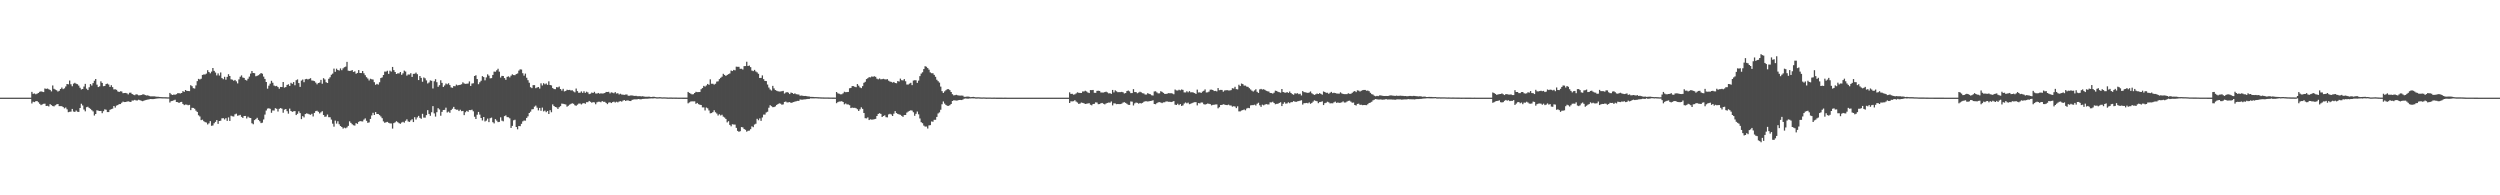 <?xml version="1.0" encoding="UTF-8"?>
<svg xmlns="http://www.w3.org/2000/svg" width="1920" height="150">
  <path d="M0 75.000h1v1.000H0zM1 75.000h1v1.000H1zM2 75.000h1v1.000H2zM3 75.000h1v1.000H3zM4 75.000h1v1.000H4zM5 75.000h1v1.000H5zM6 75.000h1v1.000H6zM7 75.000h1v1.000H7zM8 75.000h1v1.000H8zM9 75.000h1v1.000H9zM10 75.000h1v1.000H10zM11 75.000h1v1.000H11zM12 75.000h1v1.000H12zM13 75.000h1v1.000H13zM14 75.000h1v1.000H14zM15 75.000h1v1.000H15zM16 75.000h1v1.000H16zM17 75.000h1v1.000H17zM18 75.000h1v1.000H18zM19 75.000h1v1.000H19zM20 75.000h1v1.000H20zM21 75.000h1v1.000H21zM22 75.000h1v1.000H22zM23 75.000h1v1.000H23zM24 70.578h1v8.859H24zM25 72.016h1v6.098H25zM26 71.758h1v6.666H26zM27 72.413h1v5.305H27zM28 71.961h1v5.672H28zM29 71.386h1v7.175H29zM30 70.507h1v9.203H30zM31 70.143h1v10.583H31zM32 70.469h1v9.692H32zM33 70.689h1v9.025H33zM34 67.932h1v11.666H34zM35 68.238h1v13.193H35zM36 68.010h1v13.224H36zM37 68.534h1v13.243H37zM38 69.066h1v10.885H38zM39 70.196h1v10.554H39zM40 65.626h1v15.844H40zM41 68.220h1v13.469H41zM42 68.838h1v12.030H42zM43 69.320h1v10.839H43zM44 70.307h1v9.576H44zM45 69.716h1v11.776H45zM46 68.354h1v13.140H46zM47 67.251h1v14.291H47zM48 68.452h1v13.781H48zM49 67.830h1v15.437H49zM50 66.391h1v16.215H50zM51 64.522h1v19.451H51zM52 64.783h1v21.382H52zM53 61.872h1v23.975H53zM54 64.720h1v20.989H54zM55 66.234h1v17.425H55zM56 64.233h1v21.441H56zM57 63.596h1v22.385H57zM58 64.304h1v20.564H58zM59 64.682h1v21.119H59zM60 65.739h1v20.228H60zM61 67.389h1v15.553H61zM62 68.690h1v10.958H62zM63 68.338h1v12.681H63zM64 66.446h1v17.667H64zM65 64.392h1v21.088H65zM66 68.095h1v14.237H66zM67 69.148h1v12.833H67zM68 67.001h1v15.904H68zM69 64.574h1v19.034H69zM70 65.681h1v18.961H70zM71 63.854h1v21.700H71zM72 61.983h1v26.731H72zM73 60.695h1v26.855H73zM74 65.012h1v19.697H74zM75 66.843h1v18.163H75zM76 66.278h1v18.979H76zM77 62.461h1v22.756H77zM78 63.704h1v23.237H78zM79 66.195h1v19.185H79zM80 65.990h1v17.973H80zM81 64.588h1v19.687H81zM82 64.216h1v21.863H82zM83 64.926h1v21.143H83zM84 66.773h1v17.540H84zM85 65.436h1v18.391H85zM86 66.931h1v16.541H86zM87 68.676h1v12.733H87zM88 68.571h1v14.045H88zM89 68.971h1v12.114H89zM90 70.182h1v10.510H90zM91 70.653h1v9.345H91zM92 70.093h1v9.841H92zM93 70.260h1v8.654H93zM94 71.596h1v6.443H94zM95 71.421h1v6.951H95zM96 71.355h1v6.993H96zM97 71.658h1v6.375H97zM98 72.510h1v5.336H98zM99 71.230h1v6.913H99zM100 71.177h1v7.166H100zM101 72.208h1v4.981H101zM102 72.764h1v4.442H102zM103 73.132h1v3.558H103zM104 72.375h1v4.792H104zM105 72.620h1v4.549H105zM106 73.204h1v3.373H106zM107 73.189h1v3.762H107zM108 72.946h1v4.408H108zM109 72.544h1v5.157H109zM110 72.439h1v4.937H110zM111 73.017h1v3.941H111zM112 73.305h1v3.403H112zM113 73.192h1v3.327H113zM114 73.626h1v2.652H114zM115 73.989h1v2.067H115zM116 73.966h1v2.102H116zM117 73.963h1v2.179H117zM118 73.958h1v2.005H118zM119 74.113h1v1.726H119zM120 74.289h1v1.411H120zM121 74.294h1v1.297H121zM122 74.464h1v1.047H122zM123 74.534h1v1.000H123zM124 74.622h1v1.000H124zM125 74.631h1v1.000H125zM126 74.633h1v1.000H126zM127 74.673h1v1.000H127zM128 74.749h1v1.000H128zM129 74.750h1v1.000H129zM130 71.394h1v7.354H130zM131 72.460h1v5.195H131zM132 72.959h1v4.525H132zM133 72.602h1v4.441H133zM134 72.776h1v3.813H134zM135 72.344h1v6.016H135zM136 71.557h1v6.882H136zM137 71.561h1v7.562H137zM138 71.785h1v6.643H138zM139 71.418h1v6.818H139zM140 69.974h1v9.837H140zM141 70.558h1v10.175H141zM142 69.119h1v11.185H142zM143 69.799h1v10.569H143zM144 69.912h1v10.954H144zM145 70.011h1v10.535H145zM146 65.436h1v19.128H146zM147 66.177h1v16.627H147zM148 67.722h1v15.192H148zM149 67.977h1v15.523H149zM150 65.611h1v19.372H150zM151 62.293h1v23.696H151zM152 60.575h1v27.927H152zM153 61.041h1v28.405H153zM154 60.469h1v31.814H154zM155 57.548h1v34.346H155zM156 57.197h1v35.886H156zM157 57.169h1v36.620H157zM158 56.546h1v37.577H158zM159 53.919h1v41.675H159zM160 55.308h1v39.429H160zM161 56.332h1v36.679H161zM162 54.967h1v41.645H162zM163 52.246h1v44.088H163zM164 54.421h1v40.259H164zM165 55.730h1v37.847H165zM166 57.896h1v34.303H166zM167 56.390h1v38.749H167zM168 57.995h1v34.951H168zM169 55.654h1v37.081H169zM170 59.965h1v30.893H170zM171 60.831h1v29.941H171zM172 58.981h1v32.764H172zM173 61.162h1v29.638H173zM174 59.052h1v33.770H174zM175 57.009h1v33.134H175zM176 58.348h1v34.535H176zM177 60.940h1v27.951H177zM178 61.203h1v28.132H178zM179 61.982h1v27.500H179zM180 61.381h1v26.434H180zM181 62.471h1v24.826H181zM182 64.075h1v24.786H182zM183 60.990h1v27.632H183zM184 58.931h1v29.285H184zM185 57.913h1v31.828H185zM186 59.530h1v31.035H186zM187 59.865h1v29.240H187zM188 61.342h1v27.690H188zM189 61.848h1v29.130H189zM190 60.456h1v29.135H190zM191 58.839h1v31.581H191zM192 56.545h1v34.068H192zM193 54.505h1v40.165H193zM194 56.075h1v39.368H194zM195 56.195h1v36.084H195zM196 58.565h1v32.946H196zM197 58.199h1v32.278H197zM198 57.768h1v34.325H198zM199 57.000h1v36.114H199zM200 56.066h1v38.498H200zM201 56.616h1v37.616H201zM202 58.814h1v32.941H202zM203 60.627h1v27.371H203zM204 62.964h1v21.929H204zM205 68.117h1v15.270H205zM206 65.810h1v17.325H206zM207 64.234h1v19.338H207zM208 62.042h1v24.567H208zM209 63.538h1v21.314H209zM210 65.700h1v19.175H210zM211 66.191h1v16.913H211zM212 65.968h1v17.602H212zM213 66.851h1v18.825H213zM214 68.134h1v15.441H214zM215 66.773h1v16.229H215zM216 66.861h1v16.614H216zM217 62.975h1v23.582H217zM218 67.281h1v16.939H218zM219 66.847h1v16.882H219zM220 65.222h1v20.195H220zM221 64.719h1v22.567H221zM222 65.983h1v17.447H222zM223 63.567h1v21.695H223zM224 64.342h1v21.570H224zM225 63.044h1v22.483H225zM226 65.470h1v19.818H226zM227 61.593h1v26.768H227zM228 60.995h1v26.418H228zM229 63.819h1v21.700H229zM230 66.697h1v20.207H230zM231 61.920h1v29.571H231zM232 61.062h1v28.136H232zM233 63.106h1v27.073H233zM234 60.841h1v26.745H234zM235 60.577h1v26.518H235zM236 61.038h1v26.316H236zM237 60.548h1v27.275H237zM238 60.034h1v28.117H238zM239 61.781h1v25.611H239zM240 61.951h1v27.482H240zM241 62.324h1v24.399H241zM242 63.429h1v21.934H242zM243 64.766h1v20.273H243zM244 63.753h1v22.132H244zM245 63.459h1v23.689H245zM246 61.315h1v24.941H246zM247 64.296h1v21.119H247zM248 60.063h1v28.256H248zM249 61.038h1v28.653H249zM250 63.192h1v26.296H250zM251 63.723h1v24.252H251zM252 60.533h1v29.462H252zM253 59.362h1v30.687H253zM254 57.396h1v34.469H254zM255 56.501h1v38.476H255zM256 52.674h1v44.624H256zM257 55.132h1v37.515H257zM258 52.712h1v42.229H258zM259 53.752h1v39.400H259zM260 54.180h1v41.247H260zM261 52.509h1v44.253H261zM262 53.905h1v43.611H262zM263 52.492h1v46.287H263zM264 51.606h1v46.464H264zM265 51.150h1v47.374H265zM266 47.510h1v50.352H266zM267 54.281h1v42.396H267zM268 54.490h1v38.713H268zM269 54.299h1v40.048H269zM270 53.795h1v41.648H270zM271 55.240h1v40.985H271zM272 54.766h1v41.702H272zM273 56.621h1v37.934H273zM274 56.000h1v39.105H274zM275 53.819h1v39.788H275zM276 56.058h1v36.906H276zM277 56.139h1v37.047H277zM278 54.542h1v38.761H278zM279 56.278h1v35.593H279zM280 57.732h1v33.184H280zM281 59.314h1v33.441H281zM282 60.337h1v34.000H282zM283 61.792h1v32.233H283zM284 60.443h1v30.898H284zM285 60.870h1v27.799H285zM286 61.106h1v25.541H286zM287 63.134h1v25.161H287zM288 65.108h1v20.951H288zM289 64.420h1v23.149H289zM290 64.950h1v22.582H290zM291 63.184h1v25.221H291zM292 59.954h1v29.506H292zM293 59.440h1v31.314H293zM294 57.576h1v35.646H294zM295 55.004h1v39.288H295zM296 55.000h1v38.895H296zM297 54.332h1v39.267H297zM298 56.743h1v37.589H298zM299 54.293h1v40.495H299zM300 54.974h1v39.847H300zM301 51.384h1v47.361H301zM302 53.854h1v40.710H302zM303 55.285h1v38.663H303zM304 56.854h1v36.245H304zM305 56.322h1v37.548H305zM306 56.366h1v38.252H306zM307 55.299h1v39.760H307zM308 57.451h1v36.674H308zM309 56.327h1v37.197H309zM310 54.210h1v39.994H310zM311 54.926h1v37.825H311zM312 58.049h1v33.606H312zM313 57.186h1v36.119H313zM314 57.235h1v36.404H314zM315 56.238h1v36.212H315zM316 59.107h1v32.505H316zM317 56.729h1v37.031H317zM318 56.606h1v33.420H318zM319 55.780h1v36.025H319zM320 56.966h1v33.186H320zM321 61.493h1v27.471H321zM322 58.370h1v32.160H322zM323 59.813h1v31.423H323zM324 62.781h1v24.634H324zM325 59.468h1v30.838H325zM326 60.165h1v30.210H326zM327 61.723h1v26.698H327zM328 64.079h1v20.528H328zM329 63.352h1v24.125H329zM330 61.740h1v27.182H330zM331 62.034h1v24.172H331zM332 67.928h1v13.591H332zM333 62.389h1v24.725H333zM334 60.830h1v28.700H334zM335 63.109h1v23.083H335zM336 66.659h1v16.416H336zM337 65.420h1v18.640H337zM338 61.660h1v27.241H338zM339 63.646h1v22.289H339zM340 66.779h1v17.696H340zM341 65.648h1v18.748H341zM342 64.133h1v18.530H342zM343 64.783h1v21.590H343zM344 63.961h1v21.746H344zM345 65.323h1v21.323H345zM346 67.098h1v17.430H346zM347 67.436h1v16.076H347zM348 66.123h1v15.974H348zM349 66.263h1v17.515H349zM350 64.994h1v19.263H350zM351 65.608h1v18.592H351zM352 65.290h1v20.002H352zM353 65.126h1v19.151H353zM354 64.694h1v20.698H354zM355 63.256h1v21.930H355zM356 64.102h1v24.315H356zM357 64.415h1v21.825H357zM358 64.325h1v20.845H358zM359 64.174h1v21.687H359zM360 62.490h1v21.988H360zM361 65.977h1v18.596H361zM362 64.170h1v20.040H362zM363 63.932h1v21.593H363zM364 58.364h1v31.289H364zM365 57.821h1v33.587H365zM366 60.735h1v27.368H366zM367 64.640h1v21.313H367zM368 63.196h1v24.814H368zM369 61.997h1v28.618H369zM370 58.486h1v34.048H370zM371 59.188h1v30.660H371zM372 61.673h1v31.621H372zM373 59.421h1v33.208H373zM374 57.069h1v34.017H374zM375 58.109h1v35.673H375zM376 60.144h1v30.625H376zM377 60.008h1v30.310H377zM378 57.562h1v36.281H378zM379 55.014h1v39.768H379zM380 55.092h1v36.417H380zM381 53.979h1v38.644H381zM382 52.782h1v41.039H382zM383 55.024h1v38.571H383zM384 59.528h1v30.602H384zM385 58.247h1v34.446H385zM386 58.371h1v34.810H386zM387 59.954h1v29.248H387zM388 61.289h1v27.343H388zM389 59.059h1v30.903H389zM390 58.606h1v31.435H390zM391 59.466h1v31.436H391zM392 58.118h1v40.125H392zM393 57.070h1v39.572H393zM394 57.642h1v34.750H394zM395 57.770h1v34.204H395zM396 56.884h1v40.636H396zM397 56.427h1v42.883H397zM398 54.201h1v42.544H398zM399 53.256h1v43.641H399zM400 53.390h1v41.714H400zM401 56.224h1v37.016H401zM402 58.103h1v34.460H402zM403 56.548h1v36.118H403zM404 59.720h1v30.838H404zM405 61.586h1v27.757H405zM406 63.557h1v23.208H406zM407 66.949h1v18.835H407zM408 67.667h1v16.349H408zM409 65.405h1v18.386H409zM410 65.402h1v16.515H410zM411 67.722h1v13.401H411zM412 67.184h1v15.498H412zM413 66.791h1v18.014H413zM414 68.033h1v14.837H414zM415 63.978h1v21.103H415zM416 65.637h1v16.986H416zM417 63.921h1v21.622H417zM418 64.767h1v20.165H418zM419 64.108h1v22.060H419zM420 65.184h1v20.015H420zM421 62.438h1v25.110H421zM422 65.276h1v19.346H422zM423 65.606h1v20.597H423zM424 67.631h1v12.571H424zM425 68.427h1v12.978H425zM426 68.483h1v13.704H426zM427 66.913h1v15.566H427zM428 67.147h1v16.513H428zM429 66.475h1v15.879H429zM430 68.353h1v13.142H430zM431 69.590h1v9.986H431zM432 68.224h1v11.506H432zM433 70.193h1v9.806H433zM434 69.862h1v10.387H434zM435 68.918h1v13.007H435zM436 69.173h1v12.042H436zM437 68.999h1v11.381H437zM438 69.497h1v10.262H438zM439 69.341h1v9.989H439zM440 70.173h1v9.537H440zM441 70.919h1v9.941H441zM442 68.015h1v13.218H442zM443 69.989h1v10.412H443zM444 71.293h1v8.290H444zM445 71.177h1v8.354H445zM446 70.206h1v10.042H446zM447 71.317h1v8.162H447zM448 70.106h1v9.027H448zM449 71.340h1v8.360H449zM450 70.423h1v8.061H450zM451 70.952h1v7.537H451zM452 72.308h1v5.207H452zM453 71.952h1v6.253H453zM454 71.080h1v7.804H454zM455 71.409h1v7.027H455zM456 70.483h1v8.150H456zM457 71.776h1v8.302H457zM458 71.875h1v6.698H458zM459 71.353h1v6.760H459zM460 71.917h1v6.238H460zM461 71.661h1v6.884H461zM462 71.817h1v5.796H462zM463 71.728h1v6.470H463zM464 71.415h1v6.788H464zM465 70.628h1v8.427H465zM466 70.656h1v9.299H466zM467 70.487h1v8.305H467zM468 71.718h1v6.834H468zM469 70.913h1v8.259H469zM470 71.181h1v7.272H470zM471 71.607h1v6.468H471zM472 70.719h1v8.045H472zM473 71.839h1v6.281H473zM474 71.558h1v7.083H474zM475 72.524h1v5.436H475zM476 71.969h1v5.688H476zM477 72.580h1v5.480H477zM478 72.682h1v4.559H478zM479 72.853h1v3.985H479zM480 72.599h1v4.933H480zM481 72.543h1v4.579H481zM482 73.507h1v3.642H482zM483 73.518h1v3.985H483zM484 73.245h1v4.395H484zM485 73.292h1v3.414H485zM486 73.530h1v2.899H486zM487 73.660h1v2.651H487zM488 73.566h1v2.782H488zM489 73.875h1v2.367H489zM490 73.872h1v2.162H490zM491 73.853h1v2.432H491zM492 74.024h1v2.214H492zM493 73.896h1v2.109H493zM494 74.084h1v1.853H494zM495 74.304h1v1.536H495zM496 74.283h1v1.523H496zM497 74.269h1v1.546H497zM498 74.166h1v1.524H498zM499 74.431h1v1.201H499zM500 74.487h1v1.073H500zM501 74.310h1v1.307H501zM502 74.359h1v1.128H502zM503 74.527h1v1.000H503zM504 74.707h1v1.000H504zM505 74.699h1v1.000H505zM506 74.618h1v1.000H506zM507 74.640h1v1.000H507zM508 74.795h1v1.000H508zM509 74.728h1v1.000H509zM510 74.742h1v1.000H510zM511 74.795h1v1.000H511zM512 74.876h1v1.000H512zM513 74.893h1v1.000H513zM514 74.861h1v1.000H514zM515 74.867h1v1.000H515zM516 74.926h1v1.000H516zM517 74.903h1v1.000H517zM518 74.907h1v1.000H518zM519 74.926h1v1.000H519zM520 74.955h1v1.000H520zM521 74.962h1v1.000H521zM522 74.952h1v1.000H522zM523 74.951h1v1.000H523zM524 74.974h1v1.000H524zM525 74.971h1v1.000H525zM526 74.966h1v1.000H526zM527 74.974h1v1.000H527zM528 70.628h1v8.733H528zM529 71.372h1v7.264H529zM530 71.955h1v6.047H530zM531 72.500h1v5.346H531zM532 72.338h1v5.520H532zM533 71.439h1v6.378H533zM534 70.498h1v9.215H534zM535 70.737h1v8.332H535zM536 70.691h1v9.309H536zM537 70.656h1v9.767H537zM538 68.485h1v12.141H538zM539 67.612h1v14.875H539zM540 65.965h1v16.526H540zM541 66.486h1v18.339H541zM542 65.633h1v16.932H542zM543 64.475h1v18.748H543zM544 65.134h1v19.717H544zM545 60.926h1v26.088H545zM546 64.330h1v22.501H546zM547 64.323h1v21.785H547zM548 64.961h1v19.733H548zM549 64.294h1v21.906H549zM550 62.689h1v24.523H550zM551 62.443h1v26.313H551zM552 60.799h1v26.961H552zM553 59.733h1v28.960H553zM554 58.872h1v29.235H554zM555 56.703h1v32.918H555zM556 57.536h1v32.751H556zM557 58.318h1v33.044H557zM558 57.572h1v36.406H558zM559 56.920h1v36.149H559zM560 56.408h1v39.492H560zM561 54.152h1v42.861H561zM562 54.596h1v40.860H562zM563 53.669h1v41.981H563zM564 54.030h1v41.689H564zM565 51.184h1v46.997H565zM566 51.311h1v49.211H566zM567 51.315h1v49.916H567zM568 52.820h1v47.960H568zM569 52.771h1v44.828H569zM570 53.389h1v44.430H570zM571 50.778h1v48.310H571zM572 50.724h1v48.966H572zM573 47.388h1v53.738H573zM574 50.699h1v49.774H574zM575 50.313h1v49.997H575zM576 51.558h1v47.690H576zM577 54.169h1v42.849H577zM578 54.646h1v43.066H578zM579 53.659h1v41.962H579zM580 54.904h1v40.102H580zM581 55.599h1v35.618H581zM582 56.657h1v35.698H582zM583 59.927h1v31.016H583zM584 59.817h1v32.995H584zM585 57.897h1v32.334H585zM586 60.755h1v27.278H586zM587 62.142h1v25.872H587zM588 62.279h1v24.089H588zM589 64.897h1v20.912H589zM590 67.220h1v15.498H590zM591 68.699h1v12.106H591zM592 69.542h1v12.018H592zM593 65.966h1v16.386H593zM594 67.903h1v14.325H594zM595 69.194h1v12.498H595zM596 69.665h1v10.944H596zM597 70.073h1v9.851H597zM598 70.292h1v9.056H598zM599 70.245h1v9.389H599zM600 70.064h1v10.359H600zM601 69.798h1v10.371H601zM602 71.838h1v6.454H602zM603 71.071h1v6.930H603zM604 70.683h1v8.000H604zM605 71.165h1v7.432H605zM606 72.237h1v6.131H606zM607 71.046h1v7.991H607zM608 71.447h1v7.291H608zM609 72.132h1v6.245H609zM610 71.680h1v6.363H610zM611 72.361h1v5.397H611zM612 72.503h1v4.939H612zM613 72.623h1v4.898H613zM614 73.503h1v2.902H614zM615 73.358h1v3.196H615zM616 73.499h1v3.068H616zM617 73.745h1v2.607H617zM618 73.657h1v2.634H618zM619 73.851h1v2.265H619zM620 74.019h1v1.949H620zM621 74.076h1v1.907H621zM622 74.396h1v1.143H622zM623 74.414h1v1.139H623zM624 74.458h1v1.094H624zM625 74.556h1v1.000H625zM626 74.527h1v1.000H626zM627 74.576h1v1.000H627zM628 74.654h1v1.000H628zM629 74.675h1v1.000H629zM630 74.768h1v1.000H630zM631 74.792h1v1.000H631zM632 74.808h1v1.000H632zM633 74.843h1v1.000H633zM634 74.834h1v1.000H634zM635 74.849h1v1.000H635zM636 74.878h1v1.000H636zM637 74.884h1v1.000H637zM638 74.902h1v1.000H638zM639 74.926h1v1.000H639zM640 74.932h1v1.000H640zM641 74.945h1v1.000H641zM642 70.681h1v8.593H642zM643 71.671h1v6.744H643zM644 72.003h1v5.950H644zM645 72.443h1v5.465H645zM646 72.388h1v5.312H646zM647 71.662h1v6.697H647zM648 70.438h1v9.668H648zM649 70.801h1v8.685H649zM650 70.719h1v9.472H650zM651 70.600h1v9.650H651zM652 67.764h1v13.029H652zM653 67.516h1v15.504H653zM654 66.085h1v16.540H654zM655 66.160h1v16.682H655zM656 66.666h1v16.110H656zM657 66.989h1v16.144H657zM658 64.587h1v19.315H658zM659 65.807h1v19.424H659zM660 67.112h1v16.857H660zM661 67.709h1v14.718H661zM662 66.161h1v17.469H662zM663 63.579h1v23.188H663zM664 62.823h1v27.954H664zM665 60.723h1v30.229H665zM666 60.076h1v30.085H666zM667 59.241h1v32.961H667zM668 59.417h1v32.242H668zM669 58.713h1v33.202H669zM670 58.929h1v32.895H670zM671 58.561h1v32.999H671zM672 59.001h1v32.295H672zM673 60.435h1v28.657H673zM674 60.936h1v26.580H674zM675 60.261h1v26.652H675zM676 60.946h1v26.526H676zM677 60.767h1v29.101H677zM678 60.539h1v28.528H678zM679 60.858h1v27.710H679zM680 61.022h1v28.962H680zM681 60.773h1v29.392H681zM682 61.957h1v25.879H682zM683 62.616h1v24.762H683zM684 62.896h1v25.022H684zM685 63.441h1v25.660H685zM686 62.932h1v24.379H686zM687 63.760h1v21.605H687zM688 63.943h1v22.913H688zM689 62.246h1v25.266H689zM690 62.628h1v25.232H690zM691 60.391h1v27.765H691zM692 61.573h1v27.388H692zM693 61.761h1v27.983H693zM694 60.708h1v27.651H694zM695 62.437h1v25.884H695zM696 64.919h1v21.535H696zM697 64.896h1v20.820H697zM698 64.206h1v20.931H698zM699 63.576h1v21.100H699zM700 65.400h1v19.529H700zM701 61.853h1v24.354H701zM702 61.608h1v27.345H702zM703 61.642h1v25.756H703zM704 63.629h1v22.028H704zM705 61.900h1v25.897H705zM706 58.450h1v32.522H706zM707 56.536h1v37.336H707zM708 55.518h1v39.081H708zM709 53.024h1v43.432H709zM710 50.832h1v46.423H710zM711 51.232h1v45.968H711zM712 52.257h1v46.457H712zM713 53.495h1v42.821H713zM714 55.578h1v40.544H714zM715 56.242h1v37.026H715zM716 56.283h1v37.206H716zM717 57.510h1v34.488H717zM718 59.005h1v33.004H718zM719 61.224h1v28.586H719zM720 62.370h1v24.749H720zM721 63.459h1v22.853H721zM722 66.534h1v17.767H722zM723 69.986h1v10.098H723zM724 71.359h1v6.555H724zM725 70.199h1v9.375H725zM726 69.254h1v11.324H726zM727 68.522h1v12.754H727zM728 68.462h1v12.827H728zM729 69.208h1v11.575H729zM730 70.654h1v9.195H730zM731 72.365h1v5.221H731zM732 73.287h1v3.696H732zM733 73.060h1v4.029H733zM734 72.786h1v4.485H734zM735 73.144h1v3.996H735zM736 73.375h1v3.414H736zM737 73.409h1v3.363H737zM738 73.367h1v3.503H738zM739 73.467h1v3.018H739zM740 74.333h1v1.496H740zM741 74.360h1v1.282H741zM742 74.186h1v1.562H742zM743 74.164h1v1.645H743zM744 74.331h1v1.302H744zM745 74.620h1v1.000H745zM746 74.502h1v1.000H746zM747 74.399h1v1.196H747zM748 74.568h1v1.000H748zM749 74.754h1v1.000H749zM750 74.711h1v1.000H750zM751 74.695h1v1.000H751zM752 74.755h1v1.000H752zM753 74.851h1v1.000H753zM754 74.847h1v1.000H754zM755 74.786h1v1.000H755zM756 74.835h1v1.000H756zM757 74.913h1v1.000H757zM758 74.898h1v1.000H758zM759 74.893h1v1.000H759zM760 74.894h1v1.000H760zM761 74.934h1v1.000H761zM762 74.945h1v1.000H762zM763 74.925h1v1.000H763zM764 74.940h1v1.000H764zM765 74.969h1v1.000H765zM766 74.969h1v1.000H766zM767 74.963h1v1.000H767zM768 74.962h1v1.000H768zM769 74.974h1v1.000H769zM770 74.984h1v1.000H770zM771 74.973h1v1.000H771zM772 74.976h1v1.000H772zM773 74.989h1v1.000H773zM774 74.989h1v1.000H774zM775 74.987h1v1.000H775zM776 74.987h1v1.000H776zM777 74.989h1v1.000H777zM778 74.994h1v1.000H778zM779 74.991h1v1.000H779zM780 74.991h1v1.000H780zM781 74.995h1v1.000H781zM782 74.996h1v1.000H782zM783 74.995h1v1.000H783zM784 74.995h1v1.000H784zM785 74.996h1v1.000H785zM786 74.998h1v1.000H786zM787 74.997h1v1.000H787zM788 74.997h1v1.000H788zM789 74.998h1v1.000H789zM790 74.999h1v1.000H790zM791 74.998h1v1.000H791zM792 74.998h1v1.000H792zM793 74.999h1v1.000H793zM794 74.999h1v1.000H794zM795 74.999h1v1.000H795zM796 74.999h1v1.000H796zM797 74.999h1v1.000H797zM798 75.000h1v1.000H798zM799 74.999h1v1.000H799zM800 74.999h1v1.000H800zM801 75.000h1v1.000H801zM802 75.000h1v1.000H802zM803 75.000h1v1.000H803zM804 75.000h1v1.000H804zM805 75.000h1v1.000H805zM806 75.000h1v1.000H806zM807 75.000h1v1.000H807zM808 75.000h1v1.000H808zM809 75.000h1v1.000H809zM810 75.000h1v1.000H810zM811 75.000h1v1.000H811zM812 75.000h1v1.000H812zM813 75.000h1v1.000H813zM814 75.000h1v1.000H814zM815 75.000h1v1.000H815zM816 75.000h1v1.000H816zM817 75.000h1v1.000H817zM818 75.000h1v1.000H818zM819 75.000h1v1.000H819zM820 75.000h1v1.000H820zM821 70.921h1v8.162H821zM822 72.160h1v5.654H822zM823 72.019h1v5.851H823zM824 72.702h1v5.030H824zM825 72.436h1v4.514H825zM826 71.733h1v6.285H826zM827 70.901h1v7.866H827zM828 71.279h1v8.555H828zM829 71.372h1v8.144H829zM830 71.403h1v7.358H830zM831 70.258h1v8.745H831zM832 70.248h1v9.035H832zM833 69.659h1v10.191H833zM834 70.259h1v9.433H834zM835 70.996h1v8.446H835zM836 71.497h1v7.782H836zM837 69.147h1v11.296H837zM838 69.231h1v11.665H838zM839 69.079h1v10.799H839zM840 71.288h1v8.414H840zM841 71.318h1v7.269H841zM842 69.787h1v8.960H842zM843 69.659h1v10.344H843zM844 69.833h1v10.107H844zM845 70.999h1v8.299H845zM846 71.057h1v7.987H846zM847 71.061h1v8.668H847zM848 70.717h1v9.460H848zM849 70.419h1v9.060H849zM850 70.966h1v8.090H850zM851 71.727h1v6.998H851zM852 71.569h1v7.281H852zM853 72.082h1v5.845H853zM854 69.071h1v11.884H854zM855 70.939h1v8.400H855zM856 69.382h1v10.065H856zM857 70.150h1v9.879H857zM858 70.831h1v9.027H858zM859 70.769h1v9.216H859zM860 70.783h1v9.129H860zM861 70.573h1v9.032H861zM862 70.847h1v7.947H862zM863 71.764h1v6.737H863zM864 71.461h1v7.523H864zM865 69.924h1v9.785H865zM866 69.532h1v10.937H866zM867 70.178h1v10.395H867zM868 71.540h1v6.378H868zM869 71.464h1v6.622H869zM870 68.429h1v12.543H870zM871 70.695h1v8.735H871zM872 70.731h1v8.006H872zM873 71.607h1v7.407H873zM874 71.072h1v8.555H874zM875 70.470h1v8.698H875zM876 70.898h1v8.570H876zM877 71.561h1v7.432H877zM878 71.799h1v6.395H878zM879 72.592h1v5.204H879zM880 72.584h1v5.168H880zM881 71.540h1v6.437H881zM882 72.104h1v5.666H882zM883 72.408h1v5.183H883zM884 73.186h1v4.238H884zM885 73.384h1v3.601H885zM886 70.247h1v9.609H886zM887 70.081h1v10.009H887zM888 70.986h1v8.209H888zM889 71.726h1v6.860H889zM890 71.675h1v6.778H890zM891 70.036h1v8.713H891zM892 70.552h1v8.635H892zM893 71.336h1v7.274H893zM894 72.106h1v6.416H894zM895 72.127h1v5.792H895zM896 71.906h1v6.012H896zM897 71.533h1v6.657H897zM898 71.630h1v6.576H898zM899 71.602h1v6.764H899zM900 71.860h1v6.211H900zM901 72.387h1v5.229H901zM902 68.737h1v11.670H902zM903 69.451h1v11.209H903zM904 69.544h1v10.130H904zM905 68.906h1v11.812H905zM906 69.388h1v10.535H906zM907 68.706h1v12.632H907zM908 69.014h1v11.929H908zM909 70.959h1v8.548H909zM910 71.029h1v7.642H910zM911 70.101h1v9.264H911zM912 70.933h1v7.878H912zM913 70.010h1v10.036H913zM914 70.893h1v8.750H914zM915 70.795h1v8.396H915zM916 71.065h1v7.678H916zM917 71.459h1v7.018H917zM918 72.147h1v6.269H918zM919 68.837h1v12.095H919zM920 71.017h1v8.137H920zM921 70.925h1v8.460H921zM922 71.380h1v7.314H922zM923 70.363h1v8.380H923zM924 69.717h1v10.309H924zM925 68.651h1v11.657H925zM926 71.017h1v8.947H926zM927 70.903h1v8.624H927zM928 70.374h1v9.333H928zM929 68.859h1v11.130H929zM930 68.804h1v12.141H930zM931 69.096h1v11.444H931zM932 69.926h1v10.529H932zM933 69.788h1v10.420H933zM934 70.214h1v9.946H934zM935 67.657h1v15.559H935zM936 69.249h1v13.077H936zM937 69.036h1v11.602H937zM938 69.077h1v11.524H938zM939 70.411h1v9.644H939zM940 69.482h1v10.834H940zM941 69.325h1v11.331H941zM942 69.212h1v11.528H942zM943 69.494h1v10.815H943zM944 69.456h1v11.475H944zM945 69.234h1v11.811H945zM946 67.751h1v14.178H946zM947 67.972h1v13.565H947zM948 66.675h1v15.116H948zM949 68.451h1v14.602H949zM950 68.671h1v13.013H950zM951 65.058h1v20.507H951zM952 66.114h1v19.448H952zM953 64.155h1v20.733H953zM954 64.578h1v19.939H954zM955 65.759h1v18.305H955zM956 65.763h1v18.993H956zM957 66.491h1v16.856H957zM958 66.731h1v16.131H958zM959 67.717h1v15.356H959zM960 68.717h1v12.205H960zM961 69.617h1v11.117H961zM962 70.303h1v10.438H962zM963 69.443h1v10.950H963zM964 68.535h1v12.494H964zM965 70.485h1v9.208H965zM966 71.351h1v7.572H966zM967 68.638h1v12.225H967zM968 68.261h1v13.799H968zM969 68.774h1v11.624H969zM970 68.496h1v12.422H970zM971 69.016h1v11.309H971zM972 69.741h1v10.177H972zM973 70.081h1v10.163H973zM974 70.276h1v9.948H974zM975 71.386h1v7.192H975zM976 71.475h1v7.176H976zM977 71.904h1v6.246H977zM978 71.170h1v7.940H978zM979 69.629h1v10.431H979zM980 69.857h1v9.919H980zM981 70.493h1v9.172H981zM982 70.824h1v8.239H982zM983 71.168h1v7.388H983zM984 68.376h1v13.089H984zM985 70.674h1v9.024H985zM986 71.061h1v7.442H986zM987 71.219h1v8.376H987zM988 70.707h1v8.724H988zM989 71.359h1v7.201H989zM990 70.283h1v8.962H990zM991 71.438h1v7.043H991zM992 72.283h1v6.135H992zM993 72.737h1v4.931H993zM994 71.639h1v6.429H994zM995 71.900h1v6.333H995zM996 71.593h1v6.251H996zM997 72.356h1v5.241H997zM998 71.985h1v5.303H998zM999 73.309h1v3.688H999zM1000 69.954h1v10.373H1000zM1001 70.733h1v8.535H1001zM1002 70.932h1v8.278H1002zM1003 71.117h1v7.922H1003zM1004 71.374h1v8.004H1004zM1005 71.006h1v7.660H1005zM1006 70.229h1v9.486H1006zM1007 71.608h1v7.429H1007zM1008 72.360h1v5.653H1008zM1009 72.917h1v4.161H1009zM1010 72.398h1v5.060H1010zM1011 71.823h1v5.929H1011zM1012 72.210h1v7.028H1012zM1013 71.536h1v6.829H1013zM1014 72.067h1v6.168H1014zM1015 72.717h1v5.127H1015zM1016 70.241h1v10.426H1016zM1017 70.653h1v8.597H1017zM1018 71.292h1v7.604H1018zM1019 71.210h1v6.943H1019zM1020 72.021h1v6.589H1020zM1021 71.224h1v8.200H1021zM1022 70.560h1v8.748H1022zM1023 71.548h1v7.808H1023zM1024 71.225h1v7.365H1024zM1025 71.482h1v6.544H1025zM1026 71.804h1v7.219H1026zM1027 71.876h1v6.799H1027zM1028 71.914h1v7.073H1028zM1029 70.932h1v7.970H1029zM1030 71.715h1v6.892H1030zM1031 72.165h1v5.703H1031zM1032 72.294h1v6.434H1032zM1033 72.309h1v6.382H1033zM1034 72.299h1v5.754H1034zM1035 71.626h1v5.831H1035zM1036 72.026h1v5.277H1036zM1037 72.019h1v6.053H1037zM1038 71.256h1v7.646H1038zM1039 70.398h1v8.351H1039zM1040 69.895h1v10.764H1040zM1041 70.763h1v10.312H1041zM1042 69.356h1v10.445H1042zM1043 69.589h1v10.045H1043zM1044 70.293h1v10.237H1044zM1045 69.704h1v10.715H1045zM1046 69.263h1v11.548H1046zM1047 69.077h1v11.564H1047zM1048 69.071h1v11.631H1048zM1049 69.696h1v11.088H1049zM1050 69.527h1v10.501H1050zM1051 70.047h1v9.080H1051zM1052 71.280h1v7.505H1052zM1053 72.284h1v5.894H1053zM1054 72.648h1v4.398H1054zM1055 73.512h1v3.035H1055zM1056 73.916h1v2.178H1056zM1057 73.630h1v2.649H1057zM1058 73.824h1v2.598H1058zM1059 73.273h1v3.180H1059zM1060 73.277h1v3.065H1060zM1061 73.541h1v3.033H1061zM1062 73.661h1v2.845H1062zM1063 73.745h1v2.696H1063zM1064 73.687h1v2.412H1064zM1065 73.709h1v2.748H1065zM1066 73.602h1v2.797H1066zM1067 73.285h1v3.129H1067zM1068 73.245h1v3.140H1068zM1069 73.425h1v3.094H1069zM1070 73.509h1v3.010H1070zM1071 73.687h1v2.947H1071zM1072 73.440h1v2.971H1072zM1073 73.606h1v2.665H1073zM1074 73.558h1v2.773H1074zM1075 73.489h1v2.862H1075zM1076 73.595h1v2.944H1076zM1077 73.603h1v2.827H1077zM1078 73.766h1v2.560H1078zM1079 73.703h1v2.616H1079zM1080 73.929h1v2.399H1080zM1081 73.844h1v2.225H1081zM1082 73.668h1v2.574H1082zM1083 73.702h1v2.536H1083zM1084 73.840h1v2.431H1084zM1085 73.651h1v2.633H1085zM1086 73.694h1v2.708H1086zM1087 73.833h1v2.291H1087zM1088 73.946h1v2.146H1088zM1089 74.029h1v2.059H1089zM1090 73.863h1v2.097H1090zM1091 74.035h1v1.912H1091zM1092 74.272h1v1.528H1092zM1093 74.212h1v1.483H1093zM1094 74.212h1v1.420H1094zM1095 74.480h1v1.049H1095zM1096 74.488h1v1.000H1096zM1097 74.410h1v1.113H1097zM1098 74.429h1v1.151H1098zM1099 74.445h1v1.137H1099zM1100 74.549h1v1.000H1100zM1101 74.525h1v1.010H1101zM1102 74.492h1v1.000H1102zM1103 74.716h1v1.000H1103zM1104 74.702h1v1.000H1104zM1105 74.692h1v1.000H1105zM1106 74.764h1v1.000H1106zM1107 74.728h1v1.000H1107zM1108 74.731h1v1.000H1108zM1109 74.740h1v1.000H1109zM1110 74.795h1v1.000H1110zM1111 74.828h1v1.000H1111zM1112 74.815h1v1.000H1112zM1113 74.846h1v1.000H1113zM1114 74.890h1v1.000H1114zM1115 74.870h1v1.000H1115zM1116 74.863h1v1.000H1116zM1117 74.890h1v1.000H1117zM1118 74.905h1v1.000H1118zM1119 74.928h1v1.000H1119zM1120 74.922h1v1.000H1120zM1121 74.940h1v1.000H1121zM1122 74.962h1v1.000H1122zM1123 74.951h1v1.000H1123zM1124 74.947h1v1.000H1124zM1125 74.960h1v1.000H1125zM1126 74.964h1v1.000H1126zM1127 74.975h1v1.000H1127zM1128 74.972h1v1.000H1128zM1129 74.977h1v1.000H1129zM1130 74.987h1v1.000H1130zM1131 74.985h1v1.000H1131zM1132 74.981h1v1.000H1132zM1133 74.987h1v1.000H1133zM1134 74.986h1v1.000H1134zM1135 74.989h1v1.000H1135zM1136 74.990h1v1.000H1136zM1137 74.992h1v1.000H1137zM1138 74.995h1v1.000H1138zM1139 74.995h1v1.000H1139zM1140 74.993h1v1.000H1140zM1141 74.996h1v1.000H1141zM1142 74.995h1v1.000H1142zM1143 74.996h1v1.000H1143zM1144 74.997h1v1.000H1144zM1145 74.997h1v1.000H1145zM1146 71.020h1v7.948H1146zM1147 71.456h1v7.049H1147zM1148 72.118h1v5.774H1148zM1149 72.858h1v4.700H1149zM1150 72.495h1v4.907H1150zM1151 72.317h1v4.726H1151zM1152 72.170h1v6.320H1152zM1153 71.723h1v6.973H1153zM1154 72.398h1v6.019H1154zM1155 73.004h1v4.427H1155zM1156 72.226h1v4.535H1156zM1157 72.320h1v5.014H1157zM1158 72.610h1v4.330H1158zM1159 72.676h1v5.000H1159zM1160 72.512h1v4.975H1160zM1161 73.022h1v4.465H1161zM1162 72.990h1v3.897H1162zM1163 69.288h1v11.326H1163zM1164 70.660h1v8.906H1164zM1165 70.677h1v7.867H1165zM1166 71.501h1v6.840H1166zM1167 71.527h1v7.774H1167zM1168 70.729h1v8.035H1168zM1169 70.674h1v9.331H1169zM1170 71.622h1v7.151H1170zM1171 71.892h1v6.959H1171zM1172 71.697h1v6.428H1172zM1173 70.835h1v7.914H1173zM1174 71.095h1v8.456H1174zM1175 69.946h1v9.744H1175zM1176 71.485h1v7.984H1176zM1177 71.589h1v6.419H1177zM1178 72.239h1v6.040H1178zM1179 68.942h1v12.211H1179zM1180 70.148h1v9.820H1180zM1181 70.188h1v9.381H1181zM1182 69.962h1v9.515H1182zM1183 69.676h1v9.932H1183zM1184 70.025h1v10.418H1184zM1185 69.810h1v9.820H1185zM1186 70.713h1v10.024H1186zM1187 70.364h1v9.977H1187zM1188 68.695h1v10.721H1188zM1189 69.184h1v11.132H1189zM1190 68.815h1v11.157H1190zM1191 68.981h1v12.900H1191zM1192 69.427h1v12.590H1192zM1193 68.984h1v11.135H1193zM1194 70.016h1v10.315H1194zM1195 67.160h1v17.168H1195zM1196 69.109h1v14.837H1196zM1197 69.214h1v15.389H1197zM1198 68.191h1v17.719H1198zM1199 66.787h1v18.232H1199zM1200 65.649h1v19.342H1200zM1201 65.744h1v18.988H1201zM1202 67.236h1v14.348H1202zM1203 66.039h1v14.387H1203zM1204 66.677h1v14.194H1204zM1205 68.510h1v13.316H1205zM1206 69.805h1v11.034H1206zM1207 70.977h1v8.671H1207zM1208 70.047h1v9.531H1208zM1209 69.854h1v9.801H1209zM1210 71.576h1v7.007H1210zM1211 68.442h1v12.612H1211zM1212 68.407h1v13.086H1212zM1213 69.203h1v11.707H1213zM1214 70.960h1v8.525H1214zM1215 71.223h1v7.514H1215zM1216 69.402h1v10.372H1216zM1217 69.283h1v12.673H1217zM1218 68.736h1v12.452H1218zM1219 70.684h1v9.775H1219zM1220 70.599h1v9.344H1220zM1221 69.850h1v8.727H1221zM1222 69.644h1v9.704H1222zM1223 70.446h1v8.465H1223zM1224 71.018h1v8.380H1224zM1225 71.169h1v8.281H1225zM1226 72.027h1v7.257H1226zM1227 71.940h1v6.038H1227zM1228 68.999h1v11.677H1228zM1229 69.970h1v10.161H1229zM1230 69.987h1v9.823H1230zM1231 70.024h1v9.870H1231zM1232 70.399h1v9.133H1232zM1233 69.372h1v10.302H1233zM1234 69.406h1v11.037H1234zM1235 70.851h1v9.004H1235zM1236 71.548h1v7.414H1236zM1237 71.570h1v7.524H1237zM1238 70.303h1v8.705H1238zM1239 70.079h1v9.724H1239zM1240 70.805h1v8.097H1240zM1241 71.764h1v7.629H1241zM1242 71.985h1v6.080H1242zM1243 71.575h1v6.735H1243zM1244 71.199h1v7.216H1244zM1245 71.712h1v6.239H1245zM1246 72.032h1v6.064H1246zM1247 72.268h1v5.480H1247zM1248 72.015h1v6.429H1248zM1249 71.747h1v6.494H1249zM1250 72.853h1v4.412H1250zM1251 72.523h1v5.328H1251zM1252 73.222h1v4.303H1252zM1253 73.158h1v3.722H1253zM1254 72.952h1v3.609H1254zM1255 73.173h1v3.693H1255zM1256 73.386h1v3.305H1256zM1257 73.078h1v3.518H1257zM1258 73.677h1v2.662H1258zM1259 73.515h1v2.717H1259zM1260 73.855h1v2.298H1260zM1261 74.077h1v1.738H1261zM1262 74.279h1v1.586H1262zM1263 74.159h1v1.816H1263zM1264 74.388h1v1.093H1264zM1265 74.343h1v1.557H1265zM1266 74.220h1v1.561H1266zM1267 74.238h1v1.386H1267zM1268 74.380h1v1.063H1268zM1269 74.489h1v1.000H1269zM1270 74.617h1v1.000H1270zM1271 74.526h1v1.000H1271zM1272 74.604h1v1.000H1272zM1273 74.665h1v1.000H1273zM1274 74.745h1v1.000H1274zM1275 74.710h1v1.000H1275zM1276 72.609h1v4.309H1276zM1277 70.599h1v8.766H1277zM1278 71.857h1v6.389H1278zM1279 72.379h1v5.270H1279zM1280 72.419h1v4.921H1280zM1281 72.212h1v4.878H1281zM1282 72.083h1v6.226H1282zM1283 71.547h1v7.111H1283zM1284 72.678h1v5.577H1284zM1285 72.786h1v4.879H1285zM1286 71.767h1v5.781H1286zM1287 71.687h1v6.221H1287zM1288 71.750h1v6.560H1288zM1289 71.983h1v6.441H1289zM1290 72.195h1v6.269H1290zM1291 72.266h1v6.000H1291zM1292 72.108h1v5.111H1292zM1293 68.545h1v12.271H1293zM1294 69.615h1v11.378H1294zM1295 69.579h1v10.941H1295zM1296 70.217h1v9.489H1296zM1297 69.734h1v10.387H1297zM1298 69.217h1v11.602H1298zM1299 69.353h1v12.821H1299zM1300 69.793h1v10.354H1300zM1301 70.068h1v9.905H1301zM1302 71.159h1v8.109H1302zM1303 70.371h1v8.870H1303zM1304 69.842h1v9.771H1304zM1305 69.739h1v9.981H1305zM1306 71.038h1v8.832H1306zM1307 71.471h1v7.364H1307zM1308 71.630h1v6.948H1308zM1309 68.240h1v13.376H1309zM1310 70.308h1v9.814H1310zM1311 70.440h1v9.038H1311zM1312 70.375h1v8.785H1312zM1313 70.397h1v8.472H1313zM1314 69.878h1v10.638H1314zM1315 69.714h1v10.179H1315zM1316 70.139h1v11.018H1316zM1317 70.173h1v10.305H1317zM1318 68.173h1v12.681H1318zM1319 68.911h1v11.809H1319zM1320 68.497h1v12.178H1320zM1321 68.456h1v14.334H1321zM1322 68.212h1v15.839H1322zM1323 68.554h1v13.694H1323zM1324 67.962h1v14.000H1324zM1325 66.944h1v17.642H1325zM1326 66.947h1v18.003H1326zM1327 64.504h1v19.424H1327zM1328 64.617h1v20.037H1328zM1329 65.038h1v20.701H1329zM1330 60.665h1v27.653H1330zM1331 59.459h1v29.683H1331zM1332 58.675h1v33.085H1332zM1333 55.206h1v38.325H1333zM1334 52.498h1v41.830H1334zM1335 52.696h1v42.264H1335zM1336 52.447h1v44.239H1336zM1337 55.068h1v44.707H1337zM1338 52.442h1v49.813H1338zM1339 48.088h1v55.966H1339zM1340 44.652h1v59.020H1340zM1341 48.269h1v54.006H1341zM1342 48.641h1v54.431H1342zM1343 49.931h1v49.996H1343zM1344 50.697h1v48.686H1344zM1345 52.890h1v45.388H1345zM1346 47.051h1v53.150H1346zM1347 44.113h1v59.224H1347zM1348 46.759h1v57.494H1348zM1349 46.125h1v58.434H1349zM1350 45.909h1v61.907H1350zM1351 44.565h1v63.819H1351zM1352 41.638h1v67.621H1352zM1353 42.325h1v63.543H1353zM1354 42.715h1v65.464H1354zM1355 48.322h1v55.311H1355zM1356 49.224h1v51.890H1356zM1357 53.222h1v44.220H1357zM1358 49.587h1v51.125H1358zM1359 49.593h1v53.027H1359zM1360 44.069h1v57.359H1360zM1361 45.877h1v61.485H1361zM1362 45.500h1v61.906H1362zM1363 48.461h1v57.777H1363zM1364 43.201h1v61.180H1364zM1365 54.977h1v41.190H1365zM1366 56.662h1v41.721H1366zM1367 58.516h1v33.536H1367zM1368 57.332h1v32.440H1368zM1369 56.381h1v37.260H1369zM1370 52.738h1v47.577H1370zM1371 53.135h1v44.740H1371zM1372 56.192h1v36.364H1372zM1373 58.225h1v33.458H1373zM1374 53.835h1v38.103H1374zM1375 57.557h1v35.066H1375zM1376 54.730h1v42.793H1376zM1377 50.089h1v47.915H1377zM1378 46.595h1v51.890H1378zM1379 46.574h1v55.094H1379zM1380 52.307h1v47.425H1380zM1381 51.806h1v45.347H1381zM1382 55.000h1v37.084H1382zM1383 56.716h1v35.362H1383zM1384 62.657h1v26.796H1384zM1385 63.444h1v23.395H1385zM1386 62.550h1v23.147H1386zM1387 65.622h1v19.752H1387zM1388 61.981h1v23.065H1388zM1389 62.928h1v23.368H1389zM1390 63.230h1v25.525H1390zM1391 59.618h1v29.514H1391zM1392 59.377h1v34.305H1392zM1393 53.902h1v38.564H1393zM1394 58.481h1v33.437H1394zM1395 60.557h1v30.303H1395zM1396 59.756h1v30.514H1396zM1397 62.527h1v24.327H1397zM1398 66.026h1v20.245H1398zM1399 65.791h1v18.486H1399zM1400 65.999h1v17.356H1400zM1401 60.419h1v29.191H1401zM1402 61.961h1v25.002H1402zM1403 61.150h1v27.253H1403zM1404 59.787h1v29.054H1404zM1405 61.665h1v26.496H1405zM1406 65.895h1v19.349H1406zM1407 68.058h1v15.467H1407zM1408 67.530h1v15.661H1408zM1409 65.588h1v18.547H1409zM1410 66.185h1v17.840H1410zM1411 63.480h1v23.484H1411zM1412 64.803h1v22.193H1412zM1413 64.107h1v25.127H1413zM1414 64.163h1v23.137H1414zM1415 61.542h1v25.171H1415zM1416 60.422h1v26.604H1416zM1417 62.429h1v24.687H1417zM1418 64.121h1v21.632H1418zM1419 65.195h1v17.642H1419zM1420 66.245h1v17.287H1420zM1421 64.484h1v18.852H1421zM1422 63.662h1v22.744H1422zM1423 60.708h1v26.059H1423zM1424 63.091h1v24.738H1424zM1425 63.145h1v24.212H1425zM1426 65.391h1v20.736H1426zM1427 64.662h1v18.825H1427zM1428 66.363h1v17.124H1428zM1429 67.251h1v15.834H1429zM1430 67.855h1v13.506H1430zM1431 67.441h1v16.241H1431zM1432 66.721h1v17.431H1432zM1433 68.811h1v12.421H1433zM1434 68.452h1v13.220H1434zM1435 69.522h1v11.148H1435zM1436 67.948h1v14.061H1436zM1437 68.758h1v12.032H1437zM1438 69.758h1v10.790H1438zM1439 69.630h1v12.885H1439zM1440 68.773h1v11.732H1440zM1441 71.042h1v8.142H1441zM1442 70.791h1v8.441H1442zM1443 70.034h1v9.857H1443zM1444 71.043h1v7.704H1444zM1445 71.171h1v7.614H1445zM1446 71.683h1v6.966H1446zM1447 71.927h1v6.675H1447zM1448 72.252h1v5.713H1448zM1449 73.050h1v4.052H1449zM1450 72.833h1v4.760H1450zM1451 72.558h1v4.971H1451zM1452 73.158h1v3.495H1452zM1453 73.473h1v3.235H1453zM1454 73.732h1v2.382H1454zM1455 73.981h1v2.131H1455zM1456 73.780h1v2.739H1456zM1457 73.917h1v2.035H1457zM1458 73.928h1v2.352H1458zM1459 73.944h1v2.239H1459zM1460 74.129h1v1.905H1460zM1461 74.062h1v1.843H1461zM1462 74.288h1v1.344H1462zM1463 74.527h1v1.001H1463zM1464 74.398h1v1.271H1464zM1465 74.538h1v1.000H1465zM1466 74.599h1v1.000H1466zM1467 74.597h1v1.000H1467zM1468 74.619h1v1.000H1468zM1469 74.651h1v1.000H1469zM1470 74.726h1v1.000H1470zM1471 74.737h1v1.000H1471zM1472 74.778h1v1.000H1472zM1473 74.833h1v1.000H1473zM1474 74.866h1v1.000H1474zM1475 74.857h1v1.000H1475zM1476 74.866h1v1.000H1476zM1477 74.878h1v1.000H1477zM1478 74.898h1v1.000H1478zM1479 74.907h1v1.000H1479zM1480 74.922h1v1.000H1480zM1481 74.942h1v1.000H1481zM1482 74.942h1v1.000H1482zM1483 74.949h1v1.000H1483zM1484 74.951h1v1.000H1484zM1485 74.957h1v1.000H1485zM1486 74.957h1v1.000H1486zM1487 74.967h1v1.000H1487zM1488 74.973h1v1.000H1488zM1489 74.980h1v1.000H1489zM1490 74.980h1v1.000H1490zM1491 74.982h1v1.000H1491zM1492 74.983h1v1.000H1492zM1493 74.985h1v1.000H1493zM1494 74.985h1v1.000H1494zM1495 74.989h1v1.000H1495zM1496 74.990h1v1.000H1496zM1497 74.993h1v1.000H1497zM1498 74.993h1v1.000H1498zM1499 74.994h1v1.000H1499zM1500 74.994h1v1.000H1500zM1501 74.995h1v1.000H1501zM1502 74.995h1v1.000H1502zM1503 74.996h1v1.000H1503zM1504 70.654h1v8.705H1504zM1505 71.085h1v7.561H1505zM1506 71.887h1v6.088H1506zM1507 73.043h1v4.407H1507zM1508 72.949h1v4.294H1508zM1509 72.379h1v4.603H1509zM1510 72.058h1v6.041H1510zM1511 72.227h1v5.907H1511zM1512 72.831h1v4.986H1512zM1513 73.423h1v3.375H1513zM1514 73.040h1v3.842H1514zM1515 72.417h1v5.186H1515zM1516 71.538h1v6.180H1516zM1517 72.210h1v5.556H1517zM1518 72.667h1v5.184H1518zM1519 72.781h1v4.708H1519zM1520 73.251h1v4.064H1520zM1521 69.489h1v10.612H1521zM1522 71.198h1v8.013H1522zM1523 71.943h1v6.089H1523zM1524 71.847h1v6.593H1524zM1525 71.988h1v5.739H1525zM1526 72.042h1v5.523H1526zM1527 71.795h1v6.794H1527zM1528 72.402h1v5.287H1528zM1529 72.621h1v5.542H1529zM1530 72.871h1v4.496H1530zM1531 72.232h1v5.623H1531zM1532 72.006h1v6.350H1532zM1533 71.711h1v5.743H1533zM1534 72.799h1v5.510H1534zM1535 73.212h1v3.938H1535zM1536 73.480h1v3.114H1536zM1537 70.431h1v9.778H1537zM1538 71.386h1v7.098H1538zM1539 71.238h1v7.616H1539zM1540 72.127h1v5.467H1540zM1541 71.848h1v6.714H1541zM1542 71.658h1v7.117H1542zM1543 71.398h1v7.014H1543zM1544 72.307h1v6.173H1544zM1545 72.168h1v5.529H1545zM1546 71.920h1v6.019H1546zM1547 72.384h1v5.444H1547zM1548 71.658h1v6.038H1548zM1549 70.725h1v7.467H1549zM1550 71.441h1v7.106H1550zM1551 72.292h1v5.574H1551zM1552 72.099h1v4.966H1552zM1553 72.407h1v4.941H1553zM1554 72.718h1v4.342H1554zM1555 73.368h1v3.743H1555zM1556 73.014h1v3.845H1556zM1557 73.198h1v3.244H1557zM1558 73.371h1v3.208H1558zM1559 73.682h1v2.393H1559zM1560 73.949h1v1.952H1560zM1561 69.805h1v10.286H1561zM1562 71.039h1v8.125H1562zM1563 71.593h1v6.891H1563zM1564 71.679h1v6.419H1564zM1565 71.593h1v6.781H1565zM1566 71.148h1v7.835H1566zM1567 71.090h1v7.232H1567zM1568 71.275h1v7.098H1568zM1569 69.530h1v10.394H1569zM1570 70.140h1v9.845H1570zM1571 69.968h1v9.664H1571zM1572 71.431h1v7.484H1572zM1573 71.957h1v5.611H1573zM1574 72.356h1v5.408H1574zM1575 72.710h1v4.802H1575zM1576 72.908h1v4.380H1576zM1577 70.819h1v10.915H1577zM1578 68.228h1v12.433H1578zM1579 70.630h1v9.016H1579zM1580 71.557h1v7.283H1580zM1581 72.000h1v6.184H1581zM1582 71.737h1v6.238H1582zM1583 71.433h1v7.218H1583zM1584 70.958h1v8.146H1584zM1585 71.570h1v7.093H1585zM1586 69.163h1v12.146H1586zM1587 70.119h1v11.899H1587zM1588 69.656h1v10.375H1588zM1589 69.725h1v10.723H1589zM1590 69.398h1v10.313H1590zM1591 69.733h1v10.546H1591zM1592 69.617h1v10.795H1592zM1593 71.745h1v7.326H1593zM1594 69.302h1v11.038H1594zM1595 71.146h1v7.198H1595zM1596 71.538h1v6.761H1596zM1597 71.279h1v7.702H1597zM1598 69.264h1v11.441H1598zM1599 68.668h1v11.723H1599zM1600 69.936h1v12.139H1600zM1601 70.699h1v8.907H1601zM1602 68.570h1v13.229H1602zM1603 68.983h1v12.398H1603zM1604 68.069h1v13.877H1604zM1605 68.312h1v14.872H1605zM1606 65.312h1v17.845H1606zM1607 68.400h1v14.074H1607zM1608 69.197h1v11.759H1608zM1609 70.372h1v10.825H1609zM1610 68.176h1v12.928H1610zM1611 67.735h1v13.934H1611zM1612 69.245h1v11.826H1612zM1613 69.849h1v10.640H1613zM1614 68.496h1v11.938H1614zM1615 69.165h1v12.377H1615zM1616 70.020h1v9.834H1616zM1617 70.039h1v9.353H1617zM1618 66.327h1v16.383H1618zM1619 68.828h1v12.961H1619zM1620 68.264h1v13.069H1620zM1621 69.948h1v10.069H1621zM1622 70.522h1v9.241H1622zM1623 69.068h1v12.505H1623zM1624 68.242h1v13.067H1624zM1625 69.523h1v9.682H1625zM1626 66.549h1v14.197H1626zM1627 66.987h1v14.232H1627zM1628 67.851h1v13.459H1628zM1629 69.817h1v11.236H1629zM1630 69.662h1v11.704H1630zM1631 68.498h1v12.849H1631zM1632 68.288h1v14.193H1632zM1633 67.648h1v13.463H1633zM1634 68.533h1v13.463H1634zM1635 67.757h1v13.878H1635zM1636 69.766h1v11.816H1636zM1637 67.309h1v13.388H1637zM1638 70.045h1v11.132H1638zM1639 68.318h1v12.768H1639zM1640 69.640h1v11.736H1640zM1641 70.086h1v10.116H1641zM1642 70.164h1v9.464H1642zM1643 70.566h1v9.256H1643zM1644 70.644h1v9.670H1644zM1645 69.615h1v9.976H1645zM1646 71.106h1v8.534H1646zM1647 70.046h1v10.098H1647zM1648 70.111h1v9.765H1648zM1649 71.196h1v7.530H1649zM1650 71.340h1v7.344H1650zM1651 71.510h1v7.128H1651zM1652 71.059h1v7.627H1652zM1653 71.895h1v6.552H1653zM1654 72.116h1v5.932H1654zM1655 72.148h1v5.761H1655zM1656 72.463h1v5.470H1656zM1657 72.899h1v4.265H1657zM1658 73.419h1v3.445H1658zM1659 73.163h1v3.853H1659zM1660 73.380h1v3.515H1660zM1661 73.293h1v3.339H1661zM1662 73.249h1v3.762H1662zM1663 73.472h1v3.185H1663zM1664 73.708h1v2.498H1664zM1665 74.233h1v1.530H1665zM1666 73.852h1v2.208H1666zM1667 73.976h1v1.953H1667zM1668 74.226h1v1.600H1668zM1669 74.198h1v1.664H1669zM1670 74.244h1v1.638H1670zM1671 74.242h1v1.550H1671zM1672 74.371h1v1.368H1672zM1673 74.584h1v1.000H1673zM1674 74.565h1v1.000H1674zM1675 74.538h1v1.000H1675zM1676 74.623h1v1.000H1676zM1677 74.636h1v1.000H1677zM1678 74.639h1v1.000H1678zM1679 74.699h1v1.000H1679zM1680 74.738h1v1.000H1680zM1681 74.835h1v1.000H1681zM1682 74.835h1v1.000H1682zM1683 74.832h1v1.000H1683zM1684 74.868h1v1.000H1684zM1685 74.866h1v1.000H1685zM1686 74.867h1v1.000H1686zM1687 74.893h1v1.000H1687zM1688 74.895h1v1.000H1688zM1689 74.936h1v1.000H1689zM1690 74.942h1v1.000H1690zM1691 74.941h1v1.000H1691zM1692 74.949h1v1.000H1692zM1693 74.953h1v1.000H1693zM1694 74.954h1v1.000H1694zM1695 74.962h1v1.000H1695zM1696 74.963h1v1.000H1696zM1697 74.977h1v1.000H1697zM1698 74.979h1v1.000H1698zM1699 70.730h1v8.578H1699zM1700 70.628h1v8.743H1700zM1701 72.056h1v5.948H1701zM1702 72.765h1v4.538H1702zM1703 73.270h1v3.706H1703zM1704 72.683h1v4.129H1704zM1705 72.606h1v5.072H1705zM1706 72.407h1v5.295H1706zM1707 73.187h1v4.098H1707zM1708 73.691h1v2.831H1708zM1709 72.928h1v3.860H1709zM1710 72.474h1v4.765H1710zM1711 72.466h1v4.758H1711zM1712 72.678h1v4.501H1712zM1713 73.073h1v4.119H1713zM1714 73.638h1v3.264H1714zM1715 73.850h1v2.161H1715zM1716 70.436h1v9.145H1716zM1717 71.443h1v6.967H1717zM1718 72.091h1v6.096H1718zM1719 71.790h1v6.499H1719zM1720 72.086h1v6.110H1720zM1721 71.660h1v6.286H1721zM1722 71.883h1v6.595H1722zM1723 72.381h1v5.563H1723zM1724 72.470h1v5.644H1724zM1725 72.931h1v4.420H1725zM1726 71.613h1v6.106H1726zM1727 72.367h1v5.276H1727zM1728 72.200h1v4.897H1728zM1729 72.926h1v4.525H1729zM1730 72.980h1v4.048H1730zM1731 73.002h1v4.254H1731zM1732 72.885h1v3.957H1732zM1733 73.103h1v3.681H1733zM1734 73.010h1v3.632H1734zM1735 73.270h1v3.149H1735zM1736 73.765h1v2.517H1736zM1737 73.446h1v2.756H1737zM1738 73.603h1v2.608H1738zM1739 73.771h1v2.498H1739zM1740 74.124h1v1.953H1740zM1741 74.085h1v1.893H1741zM1742 73.902h1v2.044H1742zM1743 73.941h1v1.921H1743zM1744 74.186h1v1.454H1744zM1745 74.056h1v1.885H1745zM1746 74.201h1v1.670H1746zM1747 74.351h1v1.528H1747zM1748 74.408h1v1.377H1748zM1749 74.425h1v1.203H1749zM1750 74.472h1v1.000H1750zM1751 74.609h1v1.000H1751zM1752 74.543h1v1.000H1752zM1753 74.487h1v1.000H1753zM1754 74.588h1v1.000H1754zM1755 74.603h1v1.000H1755zM1756 74.707h1v1.000H1756zM1757 74.749h1v1.000H1757zM1758 74.753h1v1.000H1758zM1759 74.812h1v1.000H1759zM1760 74.808h1v1.000H1760zM1761 74.811h1v1.000H1761zM1762 74.860h1v1.000H1762zM1763 74.845h1v1.000H1763zM1764 73.749h1v1.782H1764zM1765 70.706h1v8.580H1765zM1766 71.881h1v6.103H1766zM1767 72.573h1v5.061H1767zM1768 72.563h1v5.067H1768zM1769 72.195h1v4.736H1769zM1770 72.124h1v5.883H1770zM1771 71.504h1v7.050H1771zM1772 72.568h1v5.873H1772zM1773 72.849h1v4.670H1773zM1774 72.349h1v5.199H1774zM1775 72.029h1v5.861H1775zM1776 71.434h1v6.427H1776zM1777 71.847h1v6.281H1777zM1778 72.386h1v5.764H1778zM1779 72.612h1v5.170H1779zM1780 72.887h1v3.783H1780zM1781 69.402h1v10.841H1781zM1782 71.018h1v8.331H1782zM1783 70.990h1v7.698H1783zM1784 72.303h1v5.573H1784zM1785 72.173h1v5.736H1785zM1786 72.050h1v5.414H1786zM1787 71.412h1v7.495H1787zM1788 72.327h1v5.291H1788zM1789 72.743h1v5.768H1789zM1790 72.898h1v5.026H1790zM1791 72.558h1v4.789H1791zM1792 72.394h1v5.345H1792zM1793 72.192h1v5.115H1793zM1794 72.719h1v5.175H1794zM1795 72.890h1v4.569H1795zM1796 73.336h1v3.387H1796zM1797 73.239h1v3.774H1797zM1798 72.842h1v4.167H1798zM1799 73.582h1v2.657H1799zM1800 73.528h1v2.839H1800zM1801 73.351h1v2.775H1801zM1802 73.656h1v2.595H1802zM1803 73.924h1v2.172H1803zM1804 74.179h1v2.038H1804zM1805 73.918h1v2.131H1805zM1806 74.000h1v2.018H1806zM1807 74.249h1v1.504H1807zM1808 74.019h1v1.694H1808zM1809 73.863h1v1.862H1809zM1810 73.872h1v1.906H1810zM1811 74.290h1v1.359H1811zM1812 74.556h1v1.043H1812zM1813 74.483h1v1.071H1813zM1814 74.455h1v1.207H1814zM1815 74.396h1v1.078H1815zM1816 74.350h1v1.180H1816zM1817 74.551h1v1.000H1817zM1818 74.479h1v1.000H1818zM1819 74.663h1v1.000H1819zM1820 74.829h1v1.000H1820zM1821 74.843h1v1.000H1821zM1822 74.802h1v1.000H1822zM1823 74.738h1v1.000H1823zM1824 74.715h1v1.000H1824zM1825 74.801h1v1.000H1825zM1826 74.867h1v1.000H1826zM1827 74.881h1v1.000H1827zM1828 74.936h1v1.000H1828zM1829 74.939h1v1.000H1829zM1830 71.989h1v6.105H1830zM1831 72.803h1v4.337H1831zM1832 72.391h1v5.504H1832zM1833 71.688h1v6.499H1833zM1834 72.730h1v4.984H1834zM1835 72.780h1v4.104H1835zM1836 72.723h1v4.727H1836zM1837 72.905h1v4.434H1837zM1838 72.644h1v5.060H1838zM1839 72.589h1v4.385H1839zM1840 73.032h1v3.803H1840zM1841 73.339h1v3.628H1841zM1842 72.504h1v5.048H1842zM1843 71.706h1v6.191H1843zM1844 71.785h1v5.713H1844zM1845 72.529h1v4.762H1845zM1846 73.140h1v4.191H1846zM1847 72.910h1v4.366H1847zM1848 72.102h1v5.946H1848zM1849 71.324h1v7.647H1849zM1850 70.078h1v9.935H1850zM1851 69.565h1v10.748H1851zM1852 69.366h1v11.145H1852zM1853 69.733h1v10.531H1853zM1854 70.285h1v9.771H1854zM1855 70.989h1v8.246H1855zM1856 71.306h1v7.865H1856zM1857 71.904h1v6.124H1857zM1858 71.996h1v5.824H1858zM1859 71.950h1v5.815H1859zM1860 71.853h1v6.258H1860zM1861 72.022h1v5.855H1861zM1862 72.844h1v4.391H1862zM1863 72.229h1v5.484H1863zM1864 71.466h1v7.168H1864zM1865 71.641h1v6.800H1865zM1866 71.684h1v6.553H1866zM1867 71.999h1v5.938H1867zM1868 72.875h1v4.318H1868zM1869 72.862h1v4.254H1869zM1870 72.747h1v4.548H1870zM1871 72.588h1v4.830H1871zM1872 72.302h1v5.465H1872zM1873 72.364h1v5.348H1873zM1874 72.562h1v4.861H1874zM1875 72.955h1v4.044H1875zM1876 73.696h1v2.652H1876zM1877 73.985h1v2.055H1877zM1878 74.241h1v1.540H1878zM1879 74.205h1v1.598H1879zM1880 74.129h1v1.764H1880zM1881 74.130h1v1.757H1881zM1882 74.210h1v1.576H1882zM1883 74.347h1v1.298H1883zM1884 74.563h1v1.000H1884zM1885 74.689h1v1.000H1885zM1886 74.765h1v1.000H1886zM1887 74.776h1v1.000H1887zM1888 74.758h1v1.000H1888zM1889 74.757h1v1.000H1889zM1890 74.781h1v1.000H1890zM1891 74.814h1v1.000H1891zM1892 74.873h1v1.000H1892zM1893 74.914h1v1.000H1893zM1894 74.935h1v1.000H1894zM1895 74.941h1v1.000H1895zM1896 74.938h1v1.000H1896zM1897 74.937h1v1.000H1897zM1898 74.944h1v1.000H1898zM1899 74.951h1v1.000H1899zM1900 74.966h1v1.000H1900zM1901 74.978h1v1.000H1901zM1902 74.983h1v1.000H1902zM1903 74.986h1v1.000H1903zM1904 74.986h1v1.000H1904zM1905 74.986h1v1.000H1905zM1906 74.988h1v1.000H1906zM1907 74.989h1v1.000H1907zM1908 74.993h1v1.000H1908zM1909 74.995h1v1.000H1909zM1910 74.997h1v1.000H1910zM1911 74.998h1v1.000H1911zM1912 74.998h1v1.000H1912zM1913 74.998h1v1.000H1913zM1914 74.998h1v1.000H1914zM1915 74.999h1v1.000H1915zM1916 74.999h1v1.000H1916zM1917 75.000h1v1.000H1917zM1918 75.000h1v1.000H1918zM1919 75.000h1v1.000H1919z" fill="#4a4a4a"></path>
</svg>
